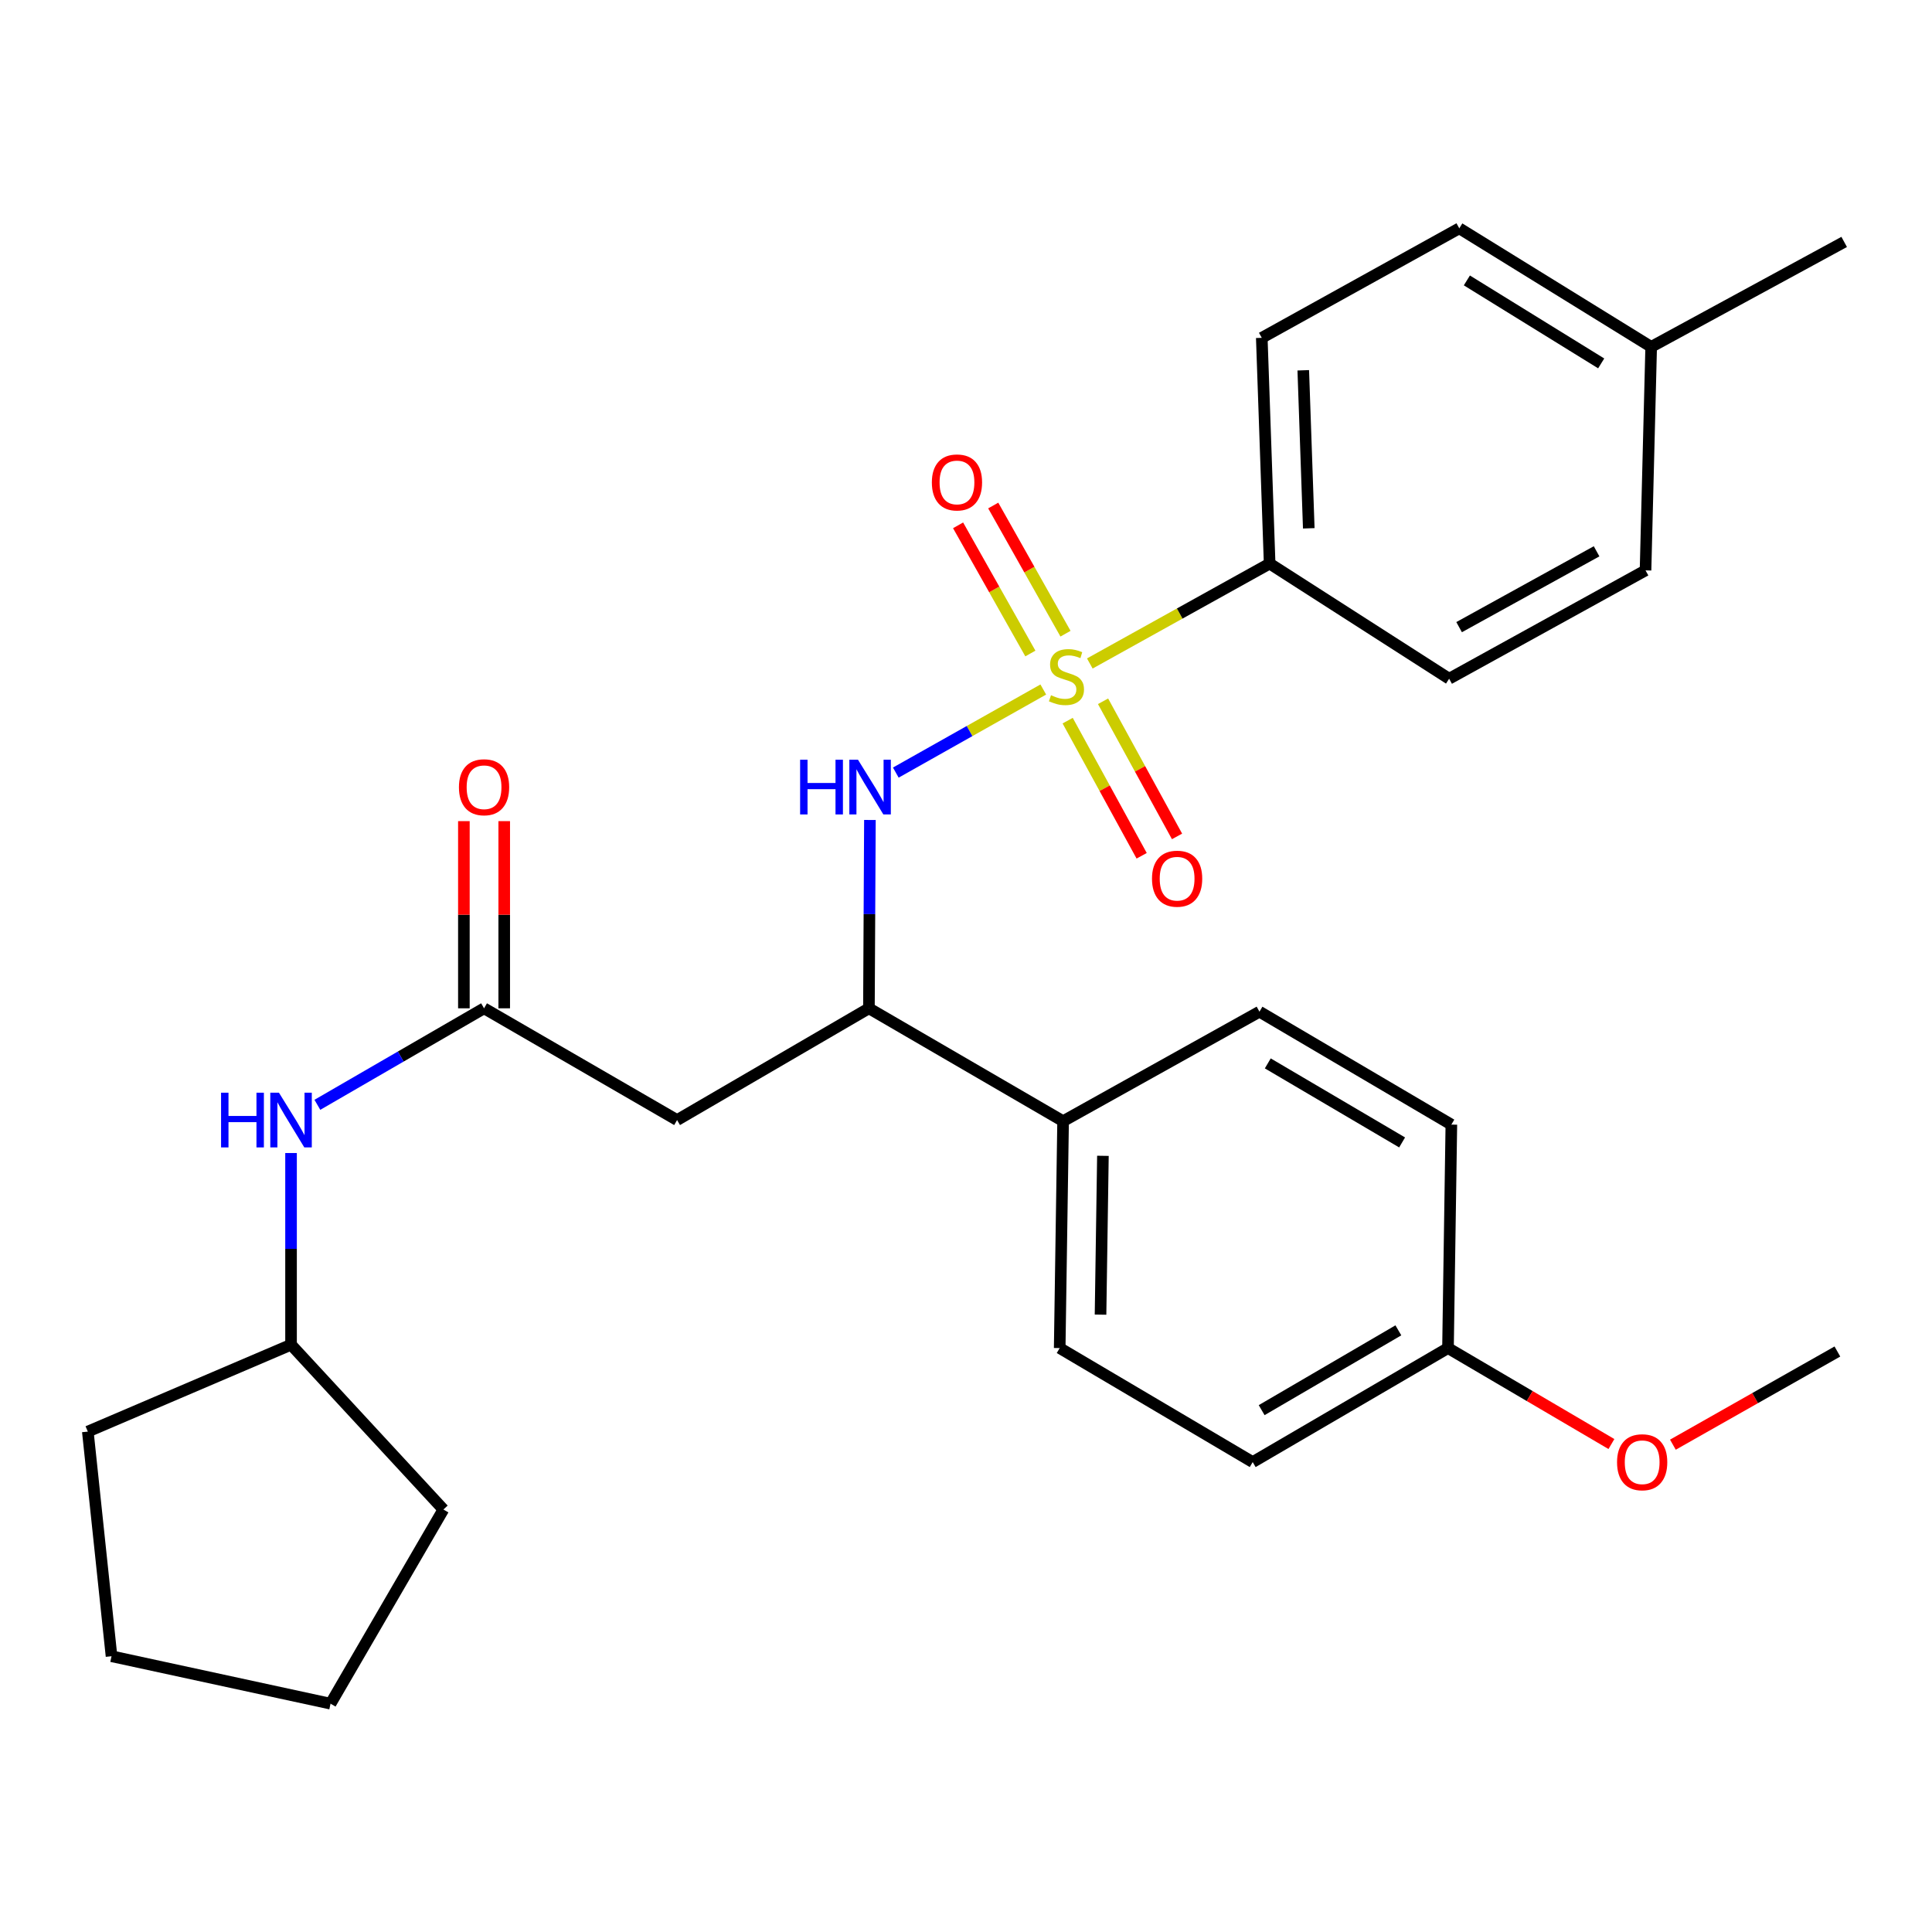 <?xml version='1.0' encoding='iso-8859-1'?>
<svg version='1.1' baseProfile='full'
              xmlns='http://www.w3.org/2000/svg'
                      xmlns:rdkit='http://www.rdkit.org/xml'
                      xmlns:xlink='http://www.w3.org/1999/xlink'
                  xml:space='preserve'
width='1000px' height='1000px' viewBox='0 0 1000 1000'>
<!-- END OF HEADER -->
<rect style='opacity:1.0;fill:#FFFFFF;stroke:none' width='1000' height='1000' x='0' y='0'> </rect>
<path class='bond-0' d='M 540.001,356.891 L 501.835,378.393' style='fill:none;fill-rule:evenodd;stroke:#CCCC00;stroke-width:6px;stroke-linecap:butt;stroke-linejoin:miter;stroke-opacity:1' />
<path class='bond-0' d='M 501.835,378.393 L 463.669,399.895' style='fill:none;fill-rule:evenodd;stroke:#0000FF;stroke-width:6px;stroke-linecap:butt;stroke-linejoin:miter;stroke-opacity:1' />
<path class='bond-4' d='M 564.085,343.417 L 610.624,317.563' style='fill:none;fill-rule:evenodd;stroke:#CCCC00;stroke-width:6px;stroke-linecap:butt;stroke-linejoin:miter;stroke-opacity:1' />
<path class='bond-4' d='M 610.624,317.563 L 657.164,291.709' style='fill:none;fill-rule:evenodd;stroke:#000000;stroke-width:6px;stroke-linecap:butt;stroke-linejoin:miter;stroke-opacity:1' />
<path class='bond-5' d='M 552.622,373.007 L 571.771,407.979' style='fill:none;fill-rule:evenodd;stroke:#CCCC00;stroke-width:6px;stroke-linecap:butt;stroke-linejoin:miter;stroke-opacity:1' />
<path class='bond-5' d='M 571.771,407.979 L 590.921,442.951' style='fill:none;fill-rule:evenodd;stroke:#FF0000;stroke-width:6px;stroke-linecap:butt;stroke-linejoin:miter;stroke-opacity:1' />
<path class='bond-5' d='M 570.934,362.98 L 590.084,397.952' style='fill:none;fill-rule:evenodd;stroke:#CCCC00;stroke-width:6px;stroke-linecap:butt;stroke-linejoin:miter;stroke-opacity:1' />
<path class='bond-5' d='M 590.084,397.952 L 609.233,432.924' style='fill:none;fill-rule:evenodd;stroke:#FF0000;stroke-width:6px;stroke-linecap:butt;stroke-linejoin:miter;stroke-opacity:1' />
<path class='bond-6' d='M 551.502,328 L 532.797,294.829' style='fill:none;fill-rule:evenodd;stroke:#CCCC00;stroke-width:6px;stroke-linecap:butt;stroke-linejoin:miter;stroke-opacity:1' />
<path class='bond-6' d='M 532.797,294.829 L 514.093,261.657' style='fill:none;fill-rule:evenodd;stroke:#FF0000;stroke-width:6px;stroke-linecap:butt;stroke-linejoin:miter;stroke-opacity:1' />
<path class='bond-6' d='M 533.316,338.255 L 514.611,305.083' style='fill:none;fill-rule:evenodd;stroke:#CCCC00;stroke-width:6px;stroke-linecap:butt;stroke-linejoin:miter;stroke-opacity:1' />
<path class='bond-6' d='M 514.611,305.083 L 495.907,271.912' style='fill:none;fill-rule:evenodd;stroke:#FF0000;stroke-width:6px;stroke-linecap:butt;stroke-linejoin:miter;stroke-opacity:1' />
<path class='bond-3' d='M 450.267,424.418 L 450.011,473.158' style='fill:none;fill-rule:evenodd;stroke:#0000FF;stroke-width:6px;stroke-linecap:butt;stroke-linejoin:miter;stroke-opacity:1' />
<path class='bond-3' d='M 450.011,473.158 L 449.754,521.899' style='fill:none;fill-rule:evenodd;stroke:#000000;stroke-width:6px;stroke-linecap:butt;stroke-linejoin:miter;stroke-opacity:1' />
<path class='bond-1' d='M 350.457,579.742 L 449.754,521.899' style='fill:none;fill-rule:evenodd;stroke:#000000;stroke-width:6px;stroke-linecap:butt;stroke-linejoin:miter;stroke-opacity:1' />
<path class='bond-2' d='M 350.457,579.742 L 250.545,521.899' style='fill:none;fill-rule:evenodd;stroke:#000000;stroke-width:6px;stroke-linecap:butt;stroke-linejoin:miter;stroke-opacity:1' />
<path class='bond-7' d='M 250.545,521.899 L 207.407,546.875' style='fill:none;fill-rule:evenodd;stroke:#000000;stroke-width:6px;stroke-linecap:butt;stroke-linejoin:miter;stroke-opacity:1' />
<path class='bond-7' d='M 207.407,546.875 L 164.27,571.852' style='fill:none;fill-rule:evenodd;stroke:#0000FF;stroke-width:6px;stroke-linecap:butt;stroke-linejoin:miter;stroke-opacity:1' />
<path class='bond-9' d='M 260.983,521.899 L 260.983,473.458' style='fill:none;fill-rule:evenodd;stroke:#000000;stroke-width:6px;stroke-linecap:butt;stroke-linejoin:miter;stroke-opacity:1' />
<path class='bond-9' d='M 260.983,473.458 L 260.983,425.018' style='fill:none;fill-rule:evenodd;stroke:#FF0000;stroke-width:6px;stroke-linecap:butt;stroke-linejoin:miter;stroke-opacity:1' />
<path class='bond-9' d='M 240.106,521.899 L 240.106,473.458' style='fill:none;fill-rule:evenodd;stroke:#000000;stroke-width:6px;stroke-linecap:butt;stroke-linejoin:miter;stroke-opacity:1' />
<path class='bond-9' d='M 240.106,473.458 L 240.106,425.018' style='fill:none;fill-rule:evenodd;stroke:#FF0000;stroke-width:6px;stroke-linecap:butt;stroke-linejoin:miter;stroke-opacity:1' />
<path class='bond-8' d='M 449.754,521.899 L 550.258,580.322' style='fill:none;fill-rule:evenodd;stroke:#000000;stroke-width:6px;stroke-linecap:butt;stroke-linejoin:miter;stroke-opacity:1' />
<path class='bond-10' d='M 657.164,291.709 L 653.093,174.862' style='fill:none;fill-rule:evenodd;stroke:#000000;stroke-width:6px;stroke-linecap:butt;stroke-linejoin:miter;stroke-opacity:1' />
<path class='bond-10' d='M 677.418,273.455 L 674.568,191.662' style='fill:none;fill-rule:evenodd;stroke:#000000;stroke-width:6px;stroke-linecap:butt;stroke-linejoin:miter;stroke-opacity:1' />
<path class='bond-11' d='M 657.164,291.709 L 750.07,351.303' style='fill:none;fill-rule:evenodd;stroke:#000000;stroke-width:6px;stroke-linecap:butt;stroke-linejoin:miter;stroke-opacity:1' />
<path class='bond-20' d='M 150.644,596.809 L 150.644,646.414' style='fill:none;fill-rule:evenodd;stroke:#0000FF;stroke-width:6px;stroke-linecap:butt;stroke-linejoin:miter;stroke-opacity:1' />
<path class='bond-20' d='M 150.644,646.414 L 150.644,696.02' style='fill:none;fill-rule:evenodd;stroke:#000000;stroke-width:6px;stroke-linecap:butt;stroke-linejoin:miter;stroke-opacity:1' />
<path class='bond-12' d='M 550.258,580.322 L 548.495,697.76' style='fill:none;fill-rule:evenodd;stroke:#000000;stroke-width:6px;stroke-linecap:butt;stroke-linejoin:miter;stroke-opacity:1' />
<path class='bond-12' d='M 570.869,598.251 L 569.635,680.457' style='fill:none;fill-rule:evenodd;stroke:#000000;stroke-width:6px;stroke-linecap:butt;stroke-linejoin:miter;stroke-opacity:1' />
<path class='bond-13' d='M 550.258,580.322 L 651.898,523.65' style='fill:none;fill-rule:evenodd;stroke:#000000;stroke-width:6px;stroke-linecap:butt;stroke-linejoin:miter;stroke-opacity:1' />
<path class='bond-17' d='M 653.093,174.862 L 755.324,118.179' style='fill:none;fill-rule:evenodd;stroke:#000000;stroke-width:6px;stroke-linecap:butt;stroke-linejoin:miter;stroke-opacity:1' />
<path class='bond-18' d='M 750.07,351.303 L 851.722,295.223' style='fill:none;fill-rule:evenodd;stroke:#000000;stroke-width:6px;stroke-linecap:butt;stroke-linejoin:miter;stroke-opacity:1' />
<path class='bond-18' d='M 755.233,324.611 L 826.389,285.355' style='fill:none;fill-rule:evenodd;stroke:#000000;stroke-width:6px;stroke-linecap:butt;stroke-linejoin:miter;stroke-opacity:1' />
<path class='bond-15' d='M 548.495,697.76 L 648.395,756.774' style='fill:none;fill-rule:evenodd;stroke:#000000;stroke-width:6px;stroke-linecap:butt;stroke-linejoin:miter;stroke-opacity:1' />
<path class='bond-16' d='M 651.898,523.65 L 751.218,582.096' style='fill:none;fill-rule:evenodd;stroke:#000000;stroke-width:6px;stroke-linecap:butt;stroke-linejoin:miter;stroke-opacity:1' />
<path class='bond-16' d='M 656.207,550.41 L 725.732,591.323' style='fill:none;fill-rule:evenodd;stroke:#000000;stroke-width:6px;stroke-linecap:butt;stroke-linejoin:miter;stroke-opacity:1' />
<path class='bond-14' d='M 749.479,697.76 L 751.218,582.096' style='fill:none;fill-rule:evenodd;stroke:#000000;stroke-width:6px;stroke-linecap:butt;stroke-linejoin:miter;stroke-opacity:1' />
<path class='bond-21' d='M 749.479,697.76 L 791.774,722.595' style='fill:none;fill-rule:evenodd;stroke:#000000;stroke-width:6px;stroke-linecap:butt;stroke-linejoin:miter;stroke-opacity:1' />
<path class='bond-21' d='M 791.774,722.595 L 834.069,747.43' style='fill:none;fill-rule:evenodd;stroke:#FF0000;stroke-width:6px;stroke-linecap:butt;stroke-linejoin:miter;stroke-opacity:1' />
<path class='bond-29' d='M 749.479,697.76 L 648.395,756.774' style='fill:none;fill-rule:evenodd;stroke:#000000;stroke-width:6px;stroke-linecap:butt;stroke-linejoin:miter;stroke-opacity:1' />
<path class='bond-29' d='M 723.79,688.582 L 653.031,729.892' style='fill:none;fill-rule:evenodd;stroke:#000000;stroke-width:6px;stroke-linecap:butt;stroke-linejoin:miter;stroke-opacity:1' />
<path class='bond-28' d='M 755.324,118.179 L 854.645,179.537' style='fill:none;fill-rule:evenodd;stroke:#000000;stroke-width:6px;stroke-linecap:butt;stroke-linejoin:miter;stroke-opacity:1' />
<path class='bond-28' d='M 759.25,145.145 L 828.774,188.095' style='fill:none;fill-rule:evenodd;stroke:#000000;stroke-width:6px;stroke-linecap:butt;stroke-linejoin:miter;stroke-opacity:1' />
<path class='bond-19' d='M 851.722,295.223 L 854.645,179.537' style='fill:none;fill-rule:evenodd;stroke:#000000;stroke-width:6px;stroke-linecap:butt;stroke-linejoin:miter;stroke-opacity:1' />
<path class='bond-22' d='M 854.645,179.537 L 954.545,125.22' style='fill:none;fill-rule:evenodd;stroke:#000000;stroke-width:6px;stroke-linecap:butt;stroke-linejoin:miter;stroke-opacity:1' />
<path class='bond-24' d='M 150.644,696.02 L 45.455,740.988' style='fill:none;fill-rule:evenodd;stroke:#000000;stroke-width:6px;stroke-linecap:butt;stroke-linejoin:miter;stroke-opacity:1' />
<path class='bond-25' d='M 150.644,696.02 L 229.504,781.317' style='fill:none;fill-rule:evenodd;stroke:#000000;stroke-width:6px;stroke-linecap:butt;stroke-linejoin:miter;stroke-opacity:1' />
<path class='bond-23' d='M 865.886,747.766 L 908.458,723.65' style='fill:none;fill-rule:evenodd;stroke:#FF0000;stroke-width:6px;stroke-linecap:butt;stroke-linejoin:miter;stroke-opacity:1' />
<path class='bond-23' d='M 908.458,723.65 L 951.031,699.534' style='fill:none;fill-rule:evenodd;stroke:#000000;stroke-width:6px;stroke-linecap:butt;stroke-linejoin:miter;stroke-opacity:1' />
<path class='bond-26' d='M 45.455,740.988 L 57.726,857.266' style='fill:none;fill-rule:evenodd;stroke:#000000;stroke-width:6px;stroke-linecap:butt;stroke-linejoin:miter;stroke-opacity:1' />
<path class='bond-27' d='M 229.504,781.317 L 171.093,881.821' style='fill:none;fill-rule:evenodd;stroke:#000000;stroke-width:6px;stroke-linecap:butt;stroke-linejoin:miter;stroke-opacity:1' />
<path class='bond-30' d='M 57.726,857.266 L 171.093,881.821' style='fill:none;fill-rule:evenodd;stroke:#000000;stroke-width:6px;stroke-linecap:butt;stroke-linejoin:miter;stroke-opacity:1' />
<path  class='atom-0' d='M 543.997 359.852
Q 544.317 359.972, 545.637 360.532
Q 546.957 361.092, 548.397 361.452
Q 549.877 361.772, 551.317 361.772
Q 553.997 361.772, 555.557 360.492
Q 557.117 359.172, 557.117 356.892
Q 557.117 355.332, 556.317 354.372
Q 555.557 353.412, 554.357 352.892
Q 553.157 352.372, 551.157 351.772
Q 548.637 351.012, 547.117 350.292
Q 545.637 349.572, 544.557 348.052
Q 543.517 346.532, 543.517 343.972
Q 543.517 340.412, 545.917 338.212
Q 548.357 336.012, 553.157 336.012
Q 556.437 336.012, 560.157 337.572
L 559.237 340.652
Q 555.837 339.252, 553.277 339.252
Q 550.517 339.252, 548.997 340.412
Q 547.477 341.532, 547.517 343.492
Q 547.517 345.012, 548.277 345.932
Q 549.077 346.852, 550.197 347.372
Q 551.357 347.892, 553.277 348.492
Q 555.837 349.292, 557.357 350.092
Q 558.877 350.892, 559.957 352.532
Q 561.077 354.132, 561.077 356.892
Q 561.077 360.812, 558.437 362.932
Q 555.837 365.012, 551.477 365.012
Q 548.957 365.012, 547.037 364.452
Q 545.157 363.932, 542.917 363.012
L 543.997 359.852
' fill='#CCCC00'/>
<path  class='atom-1' d='M 414.137 393.235
L 417.977 393.235
L 417.977 405.275
L 432.457 405.275
L 432.457 393.235
L 436.297 393.235
L 436.297 421.555
L 432.457 421.555
L 432.457 408.475
L 417.977 408.475
L 417.977 421.555
L 414.137 421.555
L 414.137 393.235
' fill='#0000FF'/>
<path  class='atom-1' d='M 444.097 393.235
L 453.377 408.235
Q 454.297 409.715, 455.777 412.395
Q 457.257 415.075, 457.337 415.235
L 457.337 393.235
L 461.097 393.235
L 461.097 421.555
L 457.217 421.555
L 447.257 405.155
Q 446.097 403.235, 444.857 401.035
Q 443.657 398.835, 443.297 398.155
L 443.297 421.555
L 439.617 421.555
L 439.617 393.235
L 444.097 393.235
' fill='#0000FF'/>
<path  class='atom-6' d='M 596.272 454.81
Q 596.272 448.01, 599.632 444.21
Q 602.992 440.41, 609.272 440.41
Q 615.552 440.41, 618.912 444.21
Q 622.272 448.01, 622.272 454.81
Q 622.272 461.69, 618.872 465.61
Q 615.472 469.49, 609.272 469.49
Q 603.032 469.49, 599.632 465.61
Q 596.272 461.73, 596.272 454.81
M 609.272 466.29
Q 613.592 466.29, 615.912 463.41
Q 618.272 460.49, 618.272 454.81
Q 618.272 449.25, 615.912 446.45
Q 613.592 443.61, 609.272 443.61
Q 604.952 443.61, 602.592 446.41
Q 600.272 449.21, 600.272 454.81
Q 600.272 460.53, 602.592 463.41
Q 604.952 466.29, 609.272 466.29
' fill='#FF0000'/>
<path  class='atom-7' d='M 482.326 249.708
Q 482.326 242.908, 485.686 239.108
Q 489.046 235.308, 495.326 235.308
Q 501.606 235.308, 504.966 239.108
Q 508.326 242.908, 508.326 249.708
Q 508.326 256.588, 504.926 260.508
Q 501.526 264.388, 495.326 264.388
Q 489.086 264.388, 485.686 260.508
Q 482.326 256.628, 482.326 249.708
M 495.326 261.188
Q 499.646 261.188, 501.966 258.308
Q 504.326 255.388, 504.326 249.708
Q 504.326 244.148, 501.966 241.348
Q 499.646 238.508, 495.326 238.508
Q 491.006 238.508, 488.646 241.308
Q 486.326 244.108, 486.326 249.708
Q 486.326 255.428, 488.646 258.308
Q 491.006 261.188, 495.326 261.188
' fill='#FF0000'/>
<path  class='atom-8' d='M 114.424 565.582
L 118.264 565.582
L 118.264 577.622
L 132.744 577.622
L 132.744 565.582
L 136.584 565.582
L 136.584 593.902
L 132.744 593.902
L 132.744 580.822
L 118.264 580.822
L 118.264 593.902
L 114.424 593.902
L 114.424 565.582
' fill='#0000FF'/>
<path  class='atom-8' d='M 144.384 565.582
L 153.664 580.582
Q 154.584 582.062, 156.064 584.742
Q 157.544 587.422, 157.624 587.582
L 157.624 565.582
L 161.384 565.582
L 161.384 593.902
L 157.504 593.902
L 147.544 577.502
Q 146.384 575.582, 145.144 573.382
Q 143.944 571.182, 143.584 570.502
L 143.584 593.902
L 139.904 593.902
L 139.904 565.582
L 144.384 565.582
' fill='#0000FF'/>
<path  class='atom-10' d='M 237.545 407.475
Q 237.545 400.675, 240.905 396.875
Q 244.265 393.075, 250.545 393.075
Q 256.825 393.075, 260.185 396.875
Q 263.545 400.675, 263.545 407.475
Q 263.545 414.355, 260.145 418.275
Q 256.745 422.155, 250.545 422.155
Q 244.305 422.155, 240.905 418.275
Q 237.545 414.395, 237.545 407.475
M 250.545 418.955
Q 254.865 418.955, 257.185 416.075
Q 259.545 413.155, 259.545 407.475
Q 259.545 401.915, 257.185 399.115
Q 254.865 396.275, 250.545 396.275
Q 246.225 396.275, 243.865 399.075
Q 241.545 401.875, 241.545 407.475
Q 241.545 413.195, 243.865 416.075
Q 246.225 418.955, 250.545 418.955
' fill='#FF0000'/>
<path  class='atom-22' d='M 836.982 756.854
Q 836.982 750.054, 840.342 746.254
Q 843.702 742.454, 849.982 742.454
Q 856.262 742.454, 859.622 746.254
Q 862.982 750.054, 862.982 756.854
Q 862.982 763.734, 859.582 767.654
Q 856.182 771.534, 849.982 771.534
Q 843.742 771.534, 840.342 767.654
Q 836.982 763.774, 836.982 756.854
M 849.982 768.334
Q 854.302 768.334, 856.622 765.454
Q 858.982 762.534, 858.982 756.854
Q 858.982 751.294, 856.622 748.494
Q 854.302 745.654, 849.982 745.654
Q 845.662 745.654, 843.302 748.454
Q 840.982 751.254, 840.982 756.854
Q 840.982 762.574, 843.302 765.454
Q 845.662 768.334, 849.982 768.334
' fill='#FF0000'/>
</svg>
